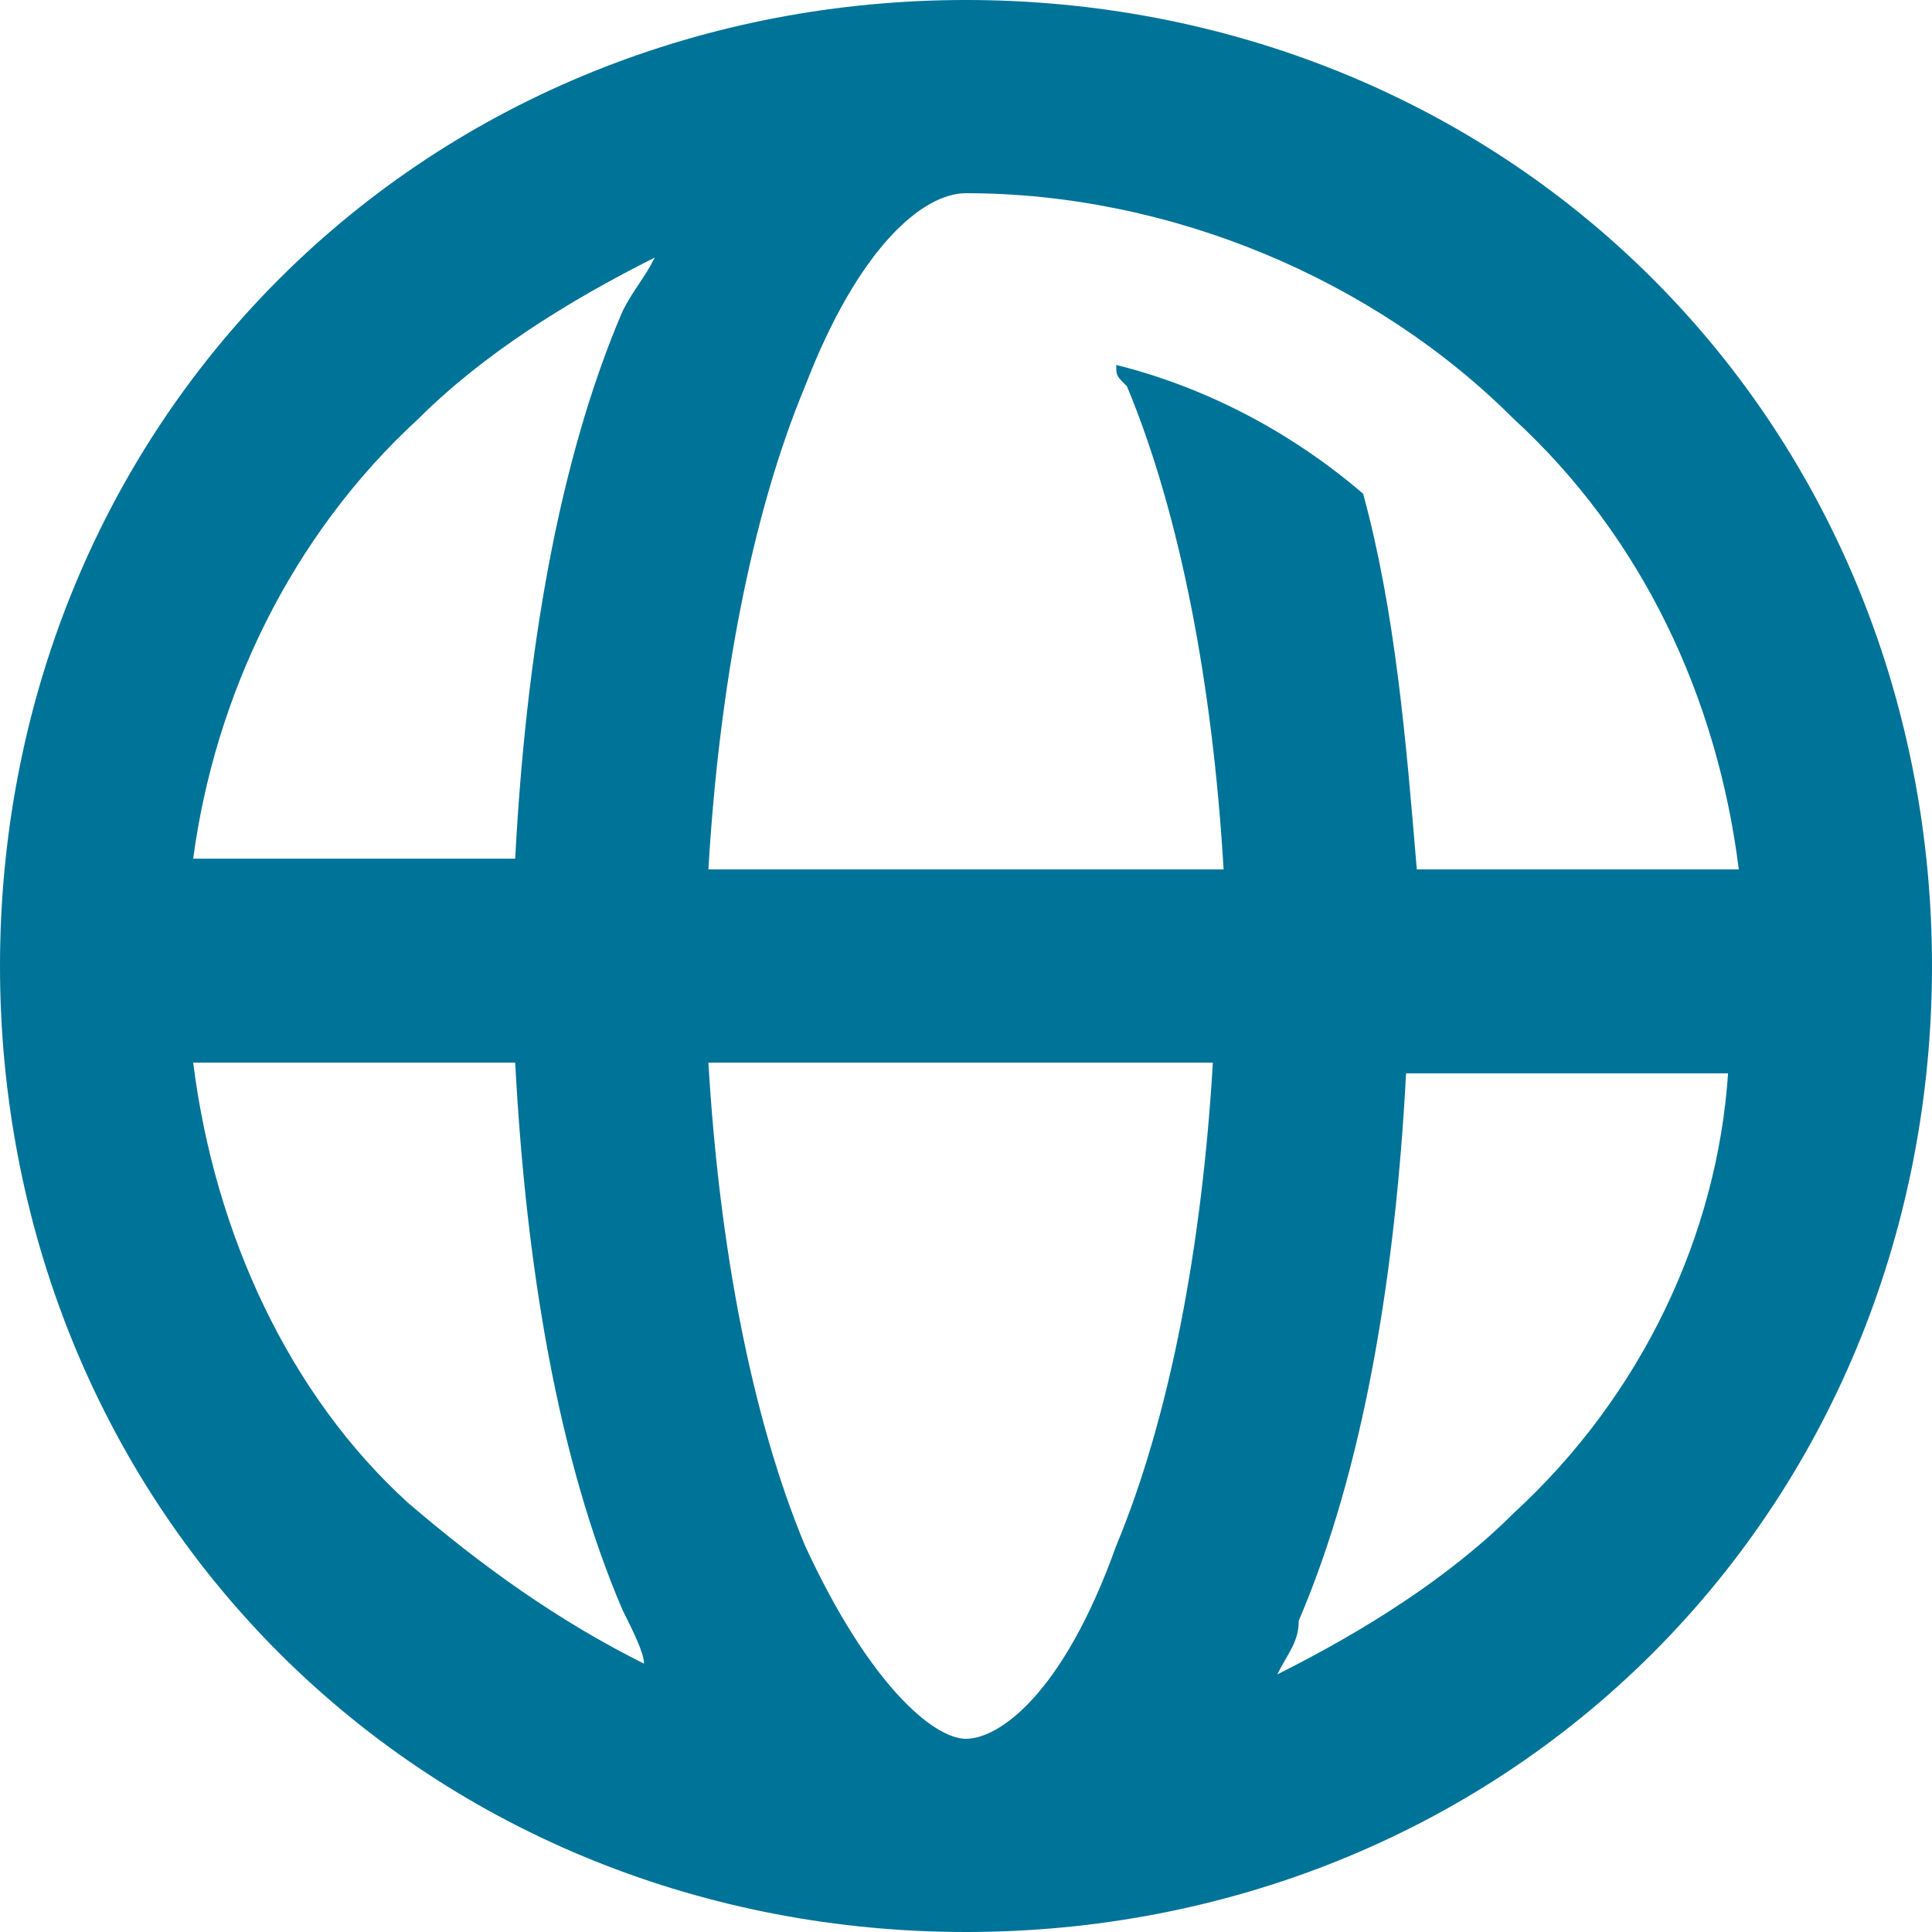 <?xml version="1.0" encoding="utf-8"?>
<!-- Generator: Adobe Illustrator 19.0.0, SVG Export Plug-In . SVG Version: 6.00 Build 0)  -->
<svg version="1.1" id="Capa_1" xmlns="http://www.w3.org/2000/svg" xmlns:xlink="http://www.w3.org/1999/xlink" x="0px" y="0px"
	 viewBox="0 0 18 18" style="enable-background:new 0 0 18 18;" xml:space="preserve" fill="#007398">
<path d="M14.1,14.1c-0.6,0.6-1.4,1.1-2.2,1.5c0.1-0.2,0.2-0.3,0.2-0.5c0.6-1.4,0.9-3.2,1-5.1h3C16,11.5,15.3,13,14.1,14.1L14.1,14.1
	z M1.8,9.9h3c0.1,1.9,0.4,3.7,1,5.1c0.1,0.2,0.2,0.4,0.2,0.5c-0.8-0.4-1.5-0.9-2.2-1.5C2.7,13,2,11.5,1.8,9.9L1.8,9.9z M3.9,3.9
	c0.6-0.6,1.4-1.1,2.2-1.5C6,2.6,5.9,2.7,5.8,2.9c-0.6,1.4-0.9,3.2-1,5.1h-3C2,6.5,2.7,5,3.9,3.9L3.9,3.9z M9,16.2
	c-0.3,0-0.9-0.5-1.5-1.8C7,13.2,6.7,11.6,6.6,9.9h4.7c-0.1,1.7-0.4,3.3-0.9,4.5C9.9,15.8,9.3,16.2,9,16.2z M9,1.8
	c1.9,0,3.8,0.8,5.1,2.1C15.3,5,16,6.5,16.2,8.1h-3c-0.1-1.2-0.2-2.4-0.5-3.5c-0.7-0.6-1.5-1-2.3-1.2c0,0.1,0,0.1,0.1,0.2
	c0.5,1.2,0.8,2.8,0.9,4.5H6.6C6.7,6.4,7,4.8,7.5,3.6C8,2.3,8.6,1.8,9,1.8L9,1.8C9,1.8,9,1.8,9,1.8L9,1.8z M15.4,2.6
	C13.7,0.9,11.4,0,9,0C6.6,0,4.3,0.9,2.6,2.6C0.9,4.3,0,6.6,0,9c0,2.4,0.9,4.7,2.6,6.4C4.3,17.1,6.6,18,9,18s4.7-0.9,6.4-2.6
	c1.7-1.7,2.6-4,2.6-6.4C18,6.6,17.1,4.3,15.4,2.6"/>
</svg>
